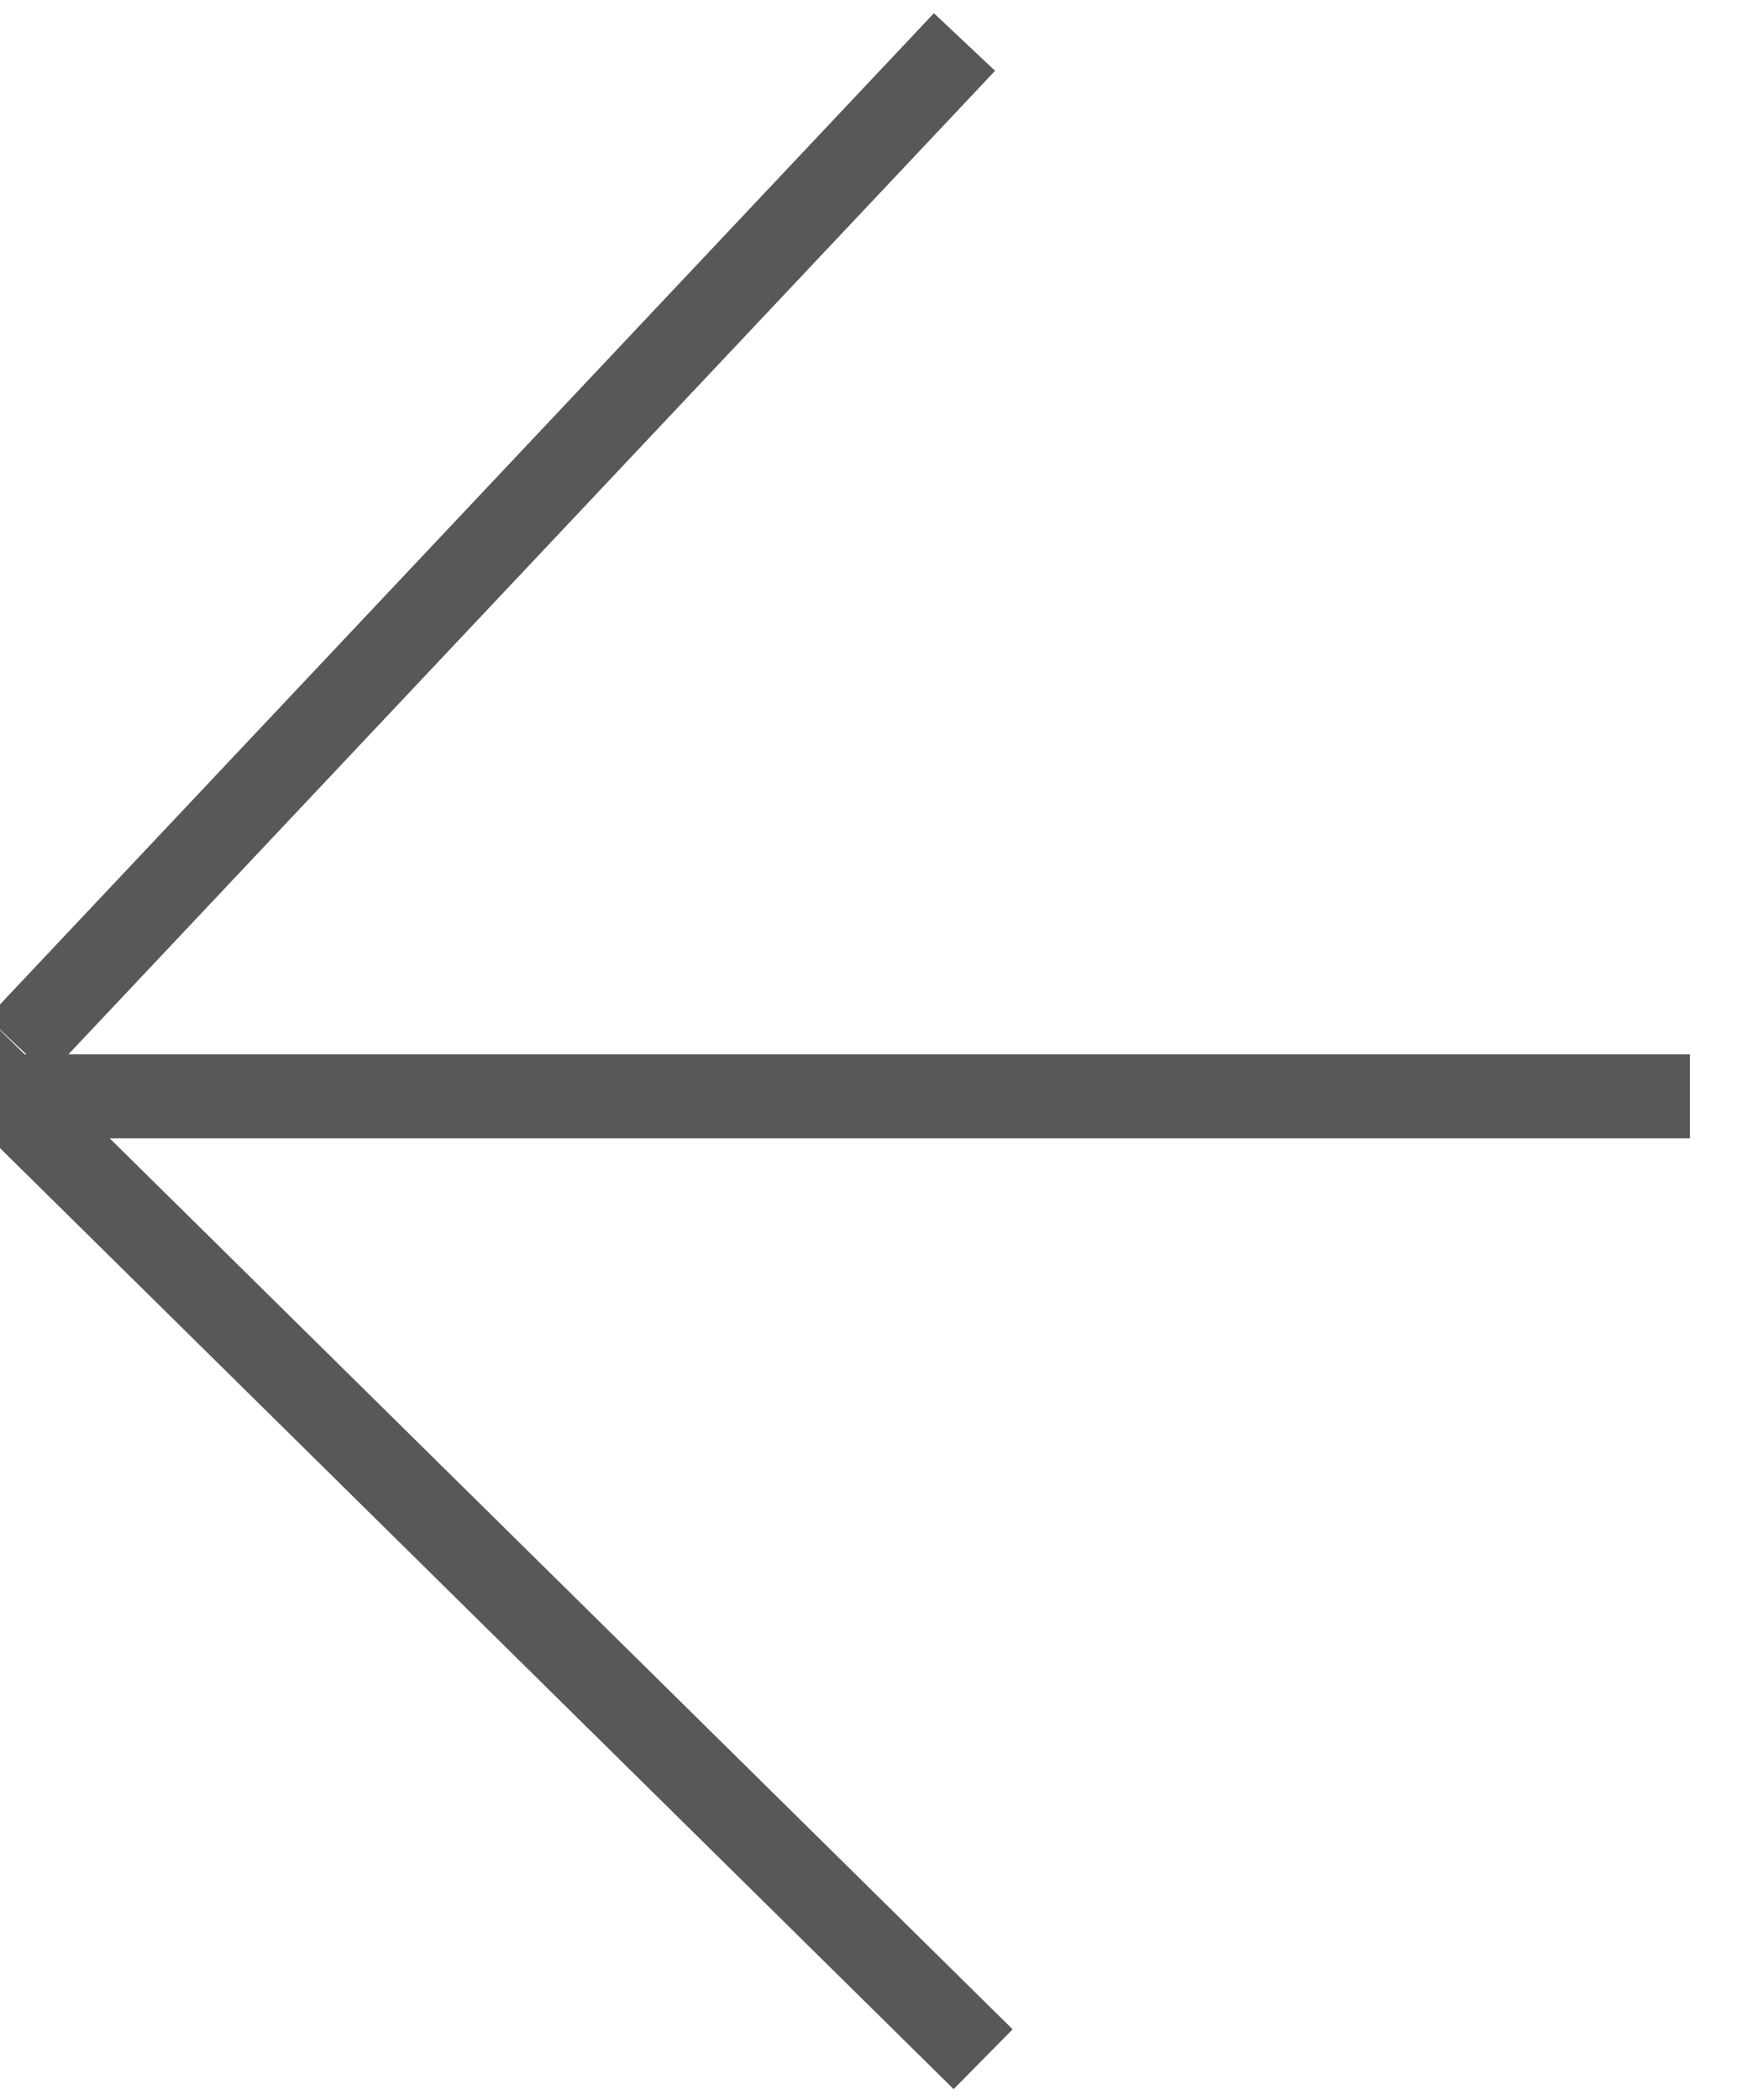 <?xml version="1.0" encoding="UTF-8"?> <svg xmlns="http://www.w3.org/2000/svg" viewBox="0 0 21.00 25.00" data-guides="{&quot;vertical&quot;:[],&quot;horizontal&quot;:[]}"><defs></defs><line color="rgb(51, 51, 51)" stroke="#585858" x1="20.118" y1="13.051" x2="0.222" y2="13.051" id="tSvg8fd00caaca" title="Line 1" fill="none" fill-opacity="1" stroke-opacity="1" stroke-width="1" style="transform-origin: 10.17px 13.051px;"></line><line color="rgb(51, 51, 51)" stroke="#585858" x1="11.704" y1="24.513" x2="-0.5" y2="12.471" id="tSvg96e45c2a53" title="Line 2" fill="none" fill-opacity="1" stroke-opacity="1" stroke-width="1" style="transform-origin: 5.602px 18.492px;"></line><line color="rgb(51, 51, 51)" stroke="#585858" x1="11.482" y1="0.5" x2="0.215" y2="12.458" id="tSvg1d9b15b41c" title="Line 3" fill="none" fill-opacity="1" stroke-opacity="1" stroke-width="1" style="transform-origin: 5.849px 6.479px;"></line></svg> 